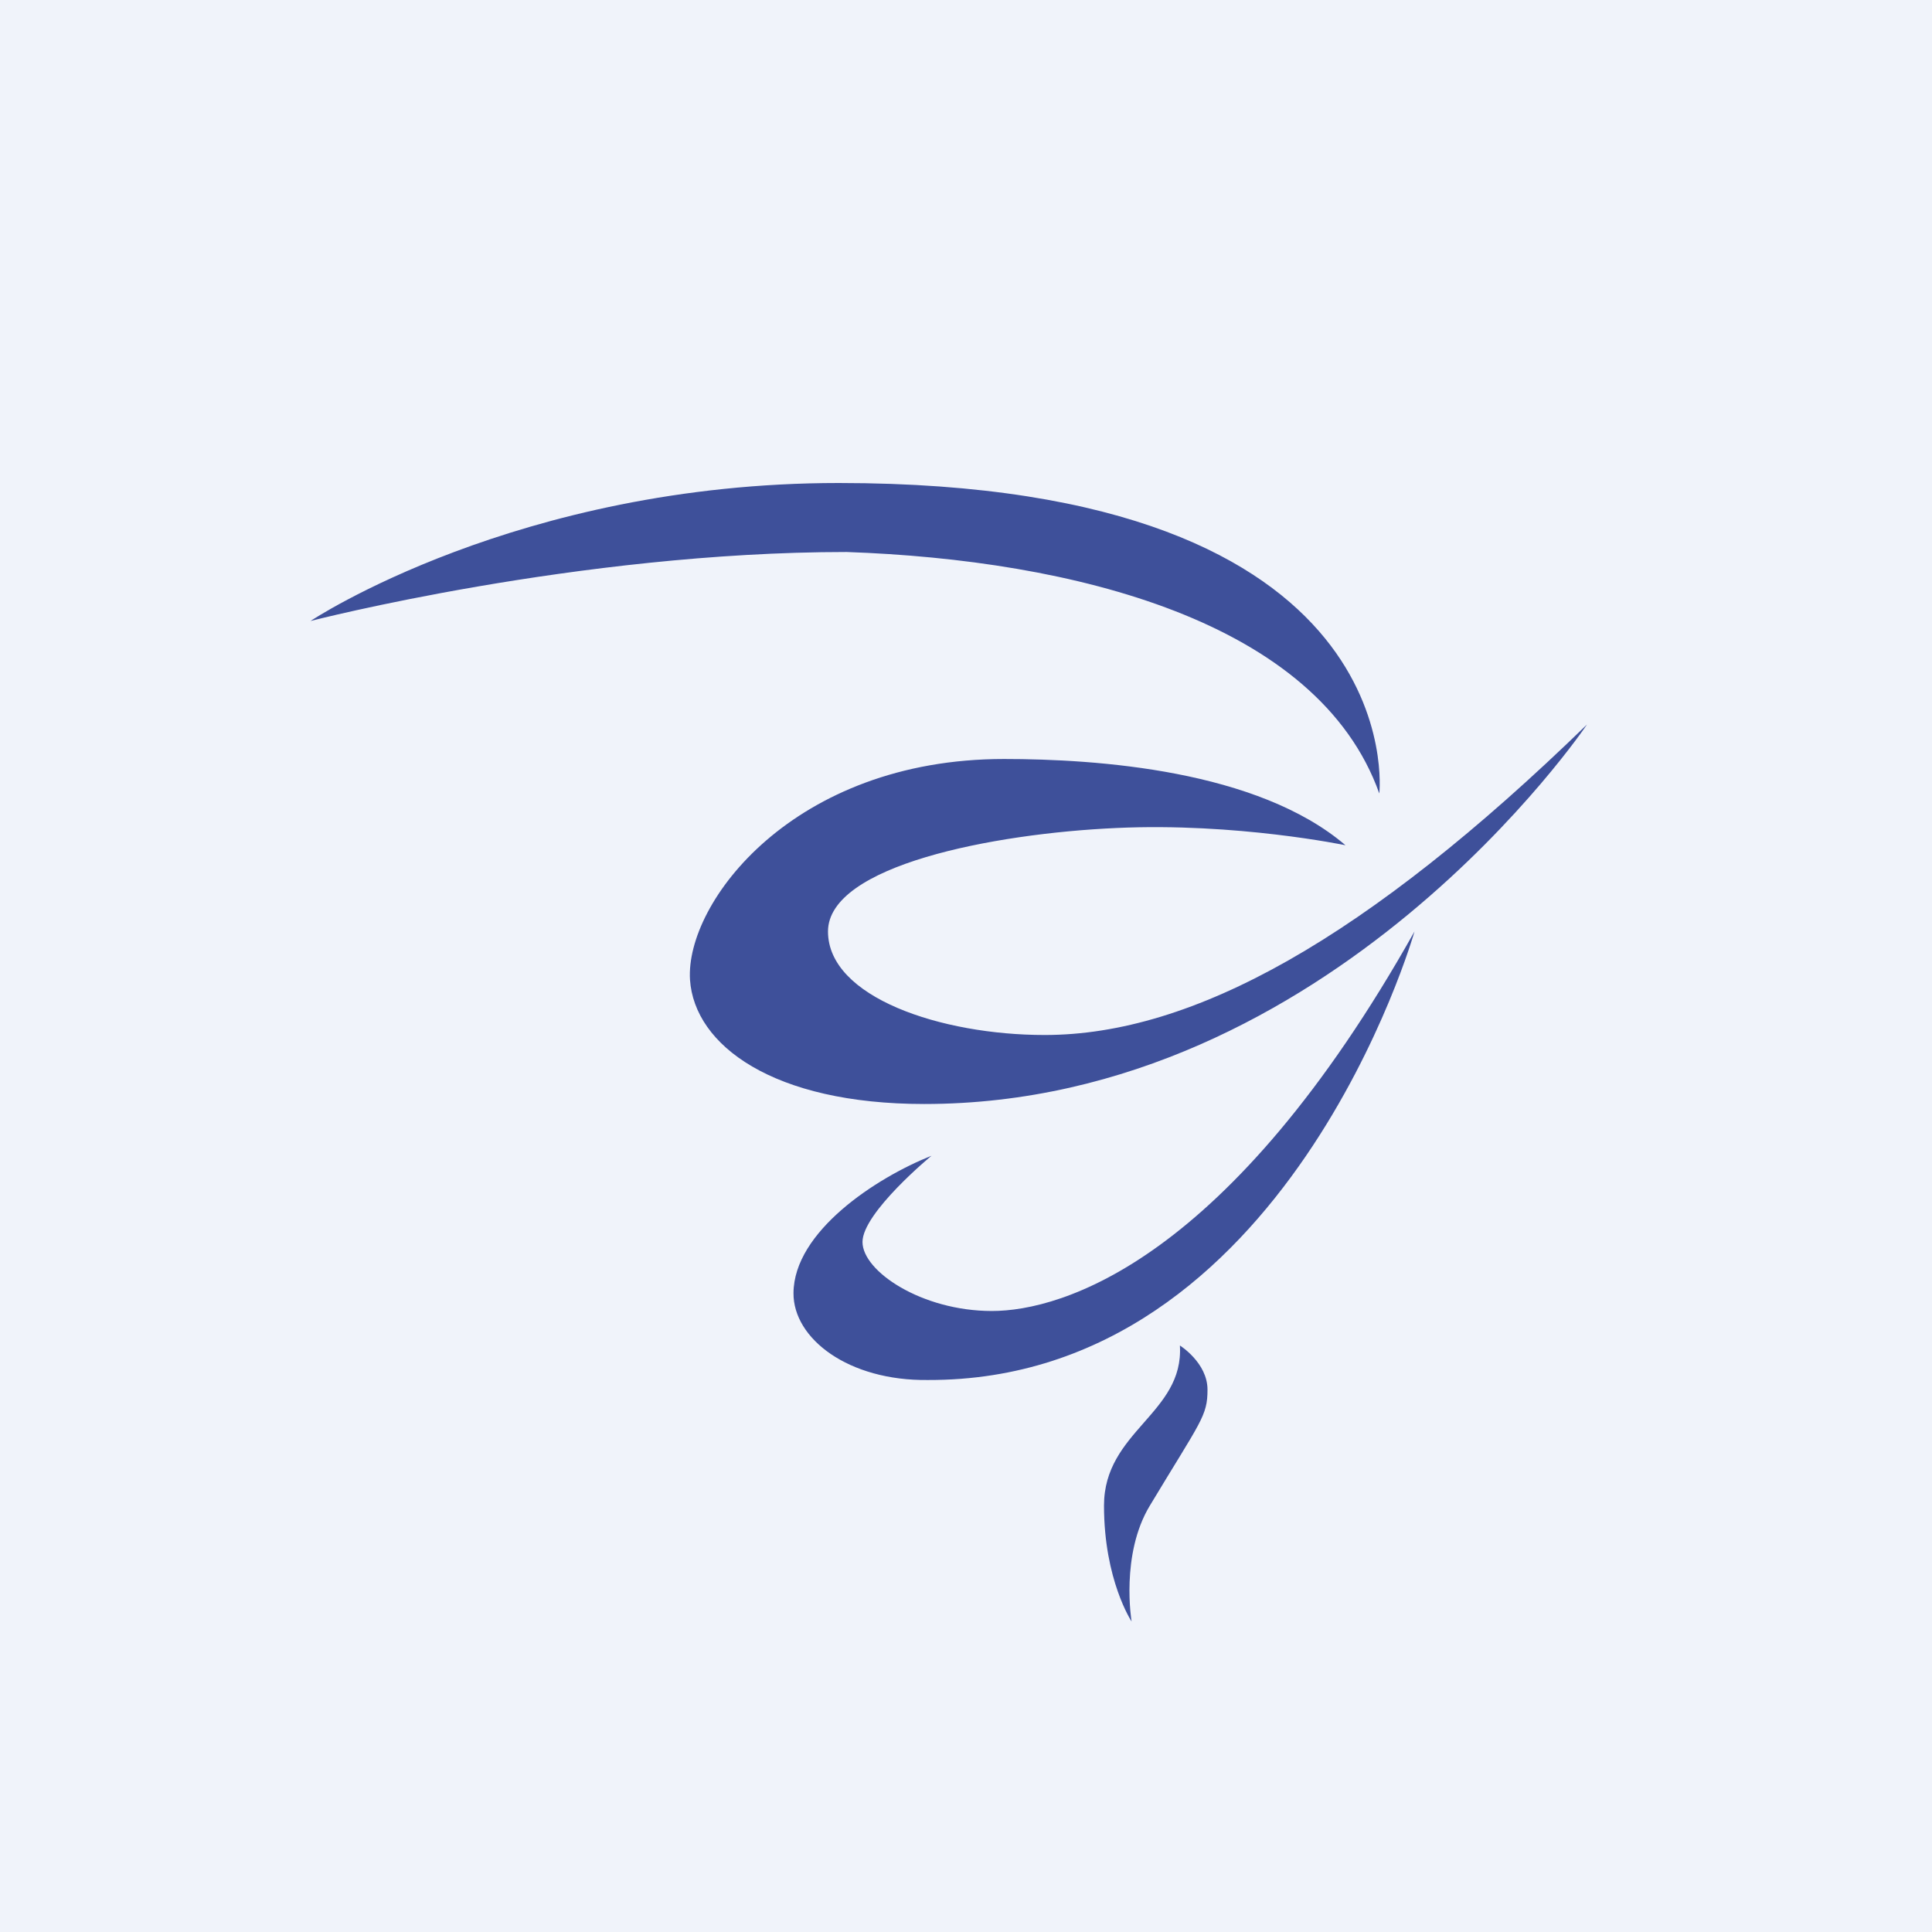 <svg width="56" height="56" viewBox="0 0 56 56" xmlns="http://www.w3.org/2000/svg"><path fill="#F0F3FA" d="M0 0h56v56H0z"/><path d="M9 18s7.75-2 15.54-2c6.57.23 13.66 2 15.44 7 0 0 1.02-9-15.67-9C15 14 9 18 9 18Z" fill="#3E509A"/><path d="M46 21s-7.4 11-19.21 11c-4.38 0-6.66-1.7-6.79-3.6-.14-2.24 3-6.4 9.1-6.4 2.7 0 7.35.32 9.9 2.5 0 0-3.16-.66-6.64-.5-3.58.16-8.36 1.09-8.36 3s3.28 3 6.28 3c4.3 0 9.32-2.78 15.72-9Z" fill="#3E509A"/><path d="M41 27s-3.7 13.03-14.1 13c-2.31.03-3.91-1.2-3.9-2.52.01-1.78 2.39-3.34 4-3.98 0 0-2 1.65-2 2.5 0 .85 1.72 2 3.75 2 2.03 0 6.88-1.44 12.25-11ZM34.2 39s.8.5.8 1.28c0 .77-.19.9-1.67 3.36-.86 1.42-.53 3.36-.53 3.36s-.8-1.2-.8-3.36 2.32-2.67 2.2-4.64Z" fill="#3E509A"/></svg>